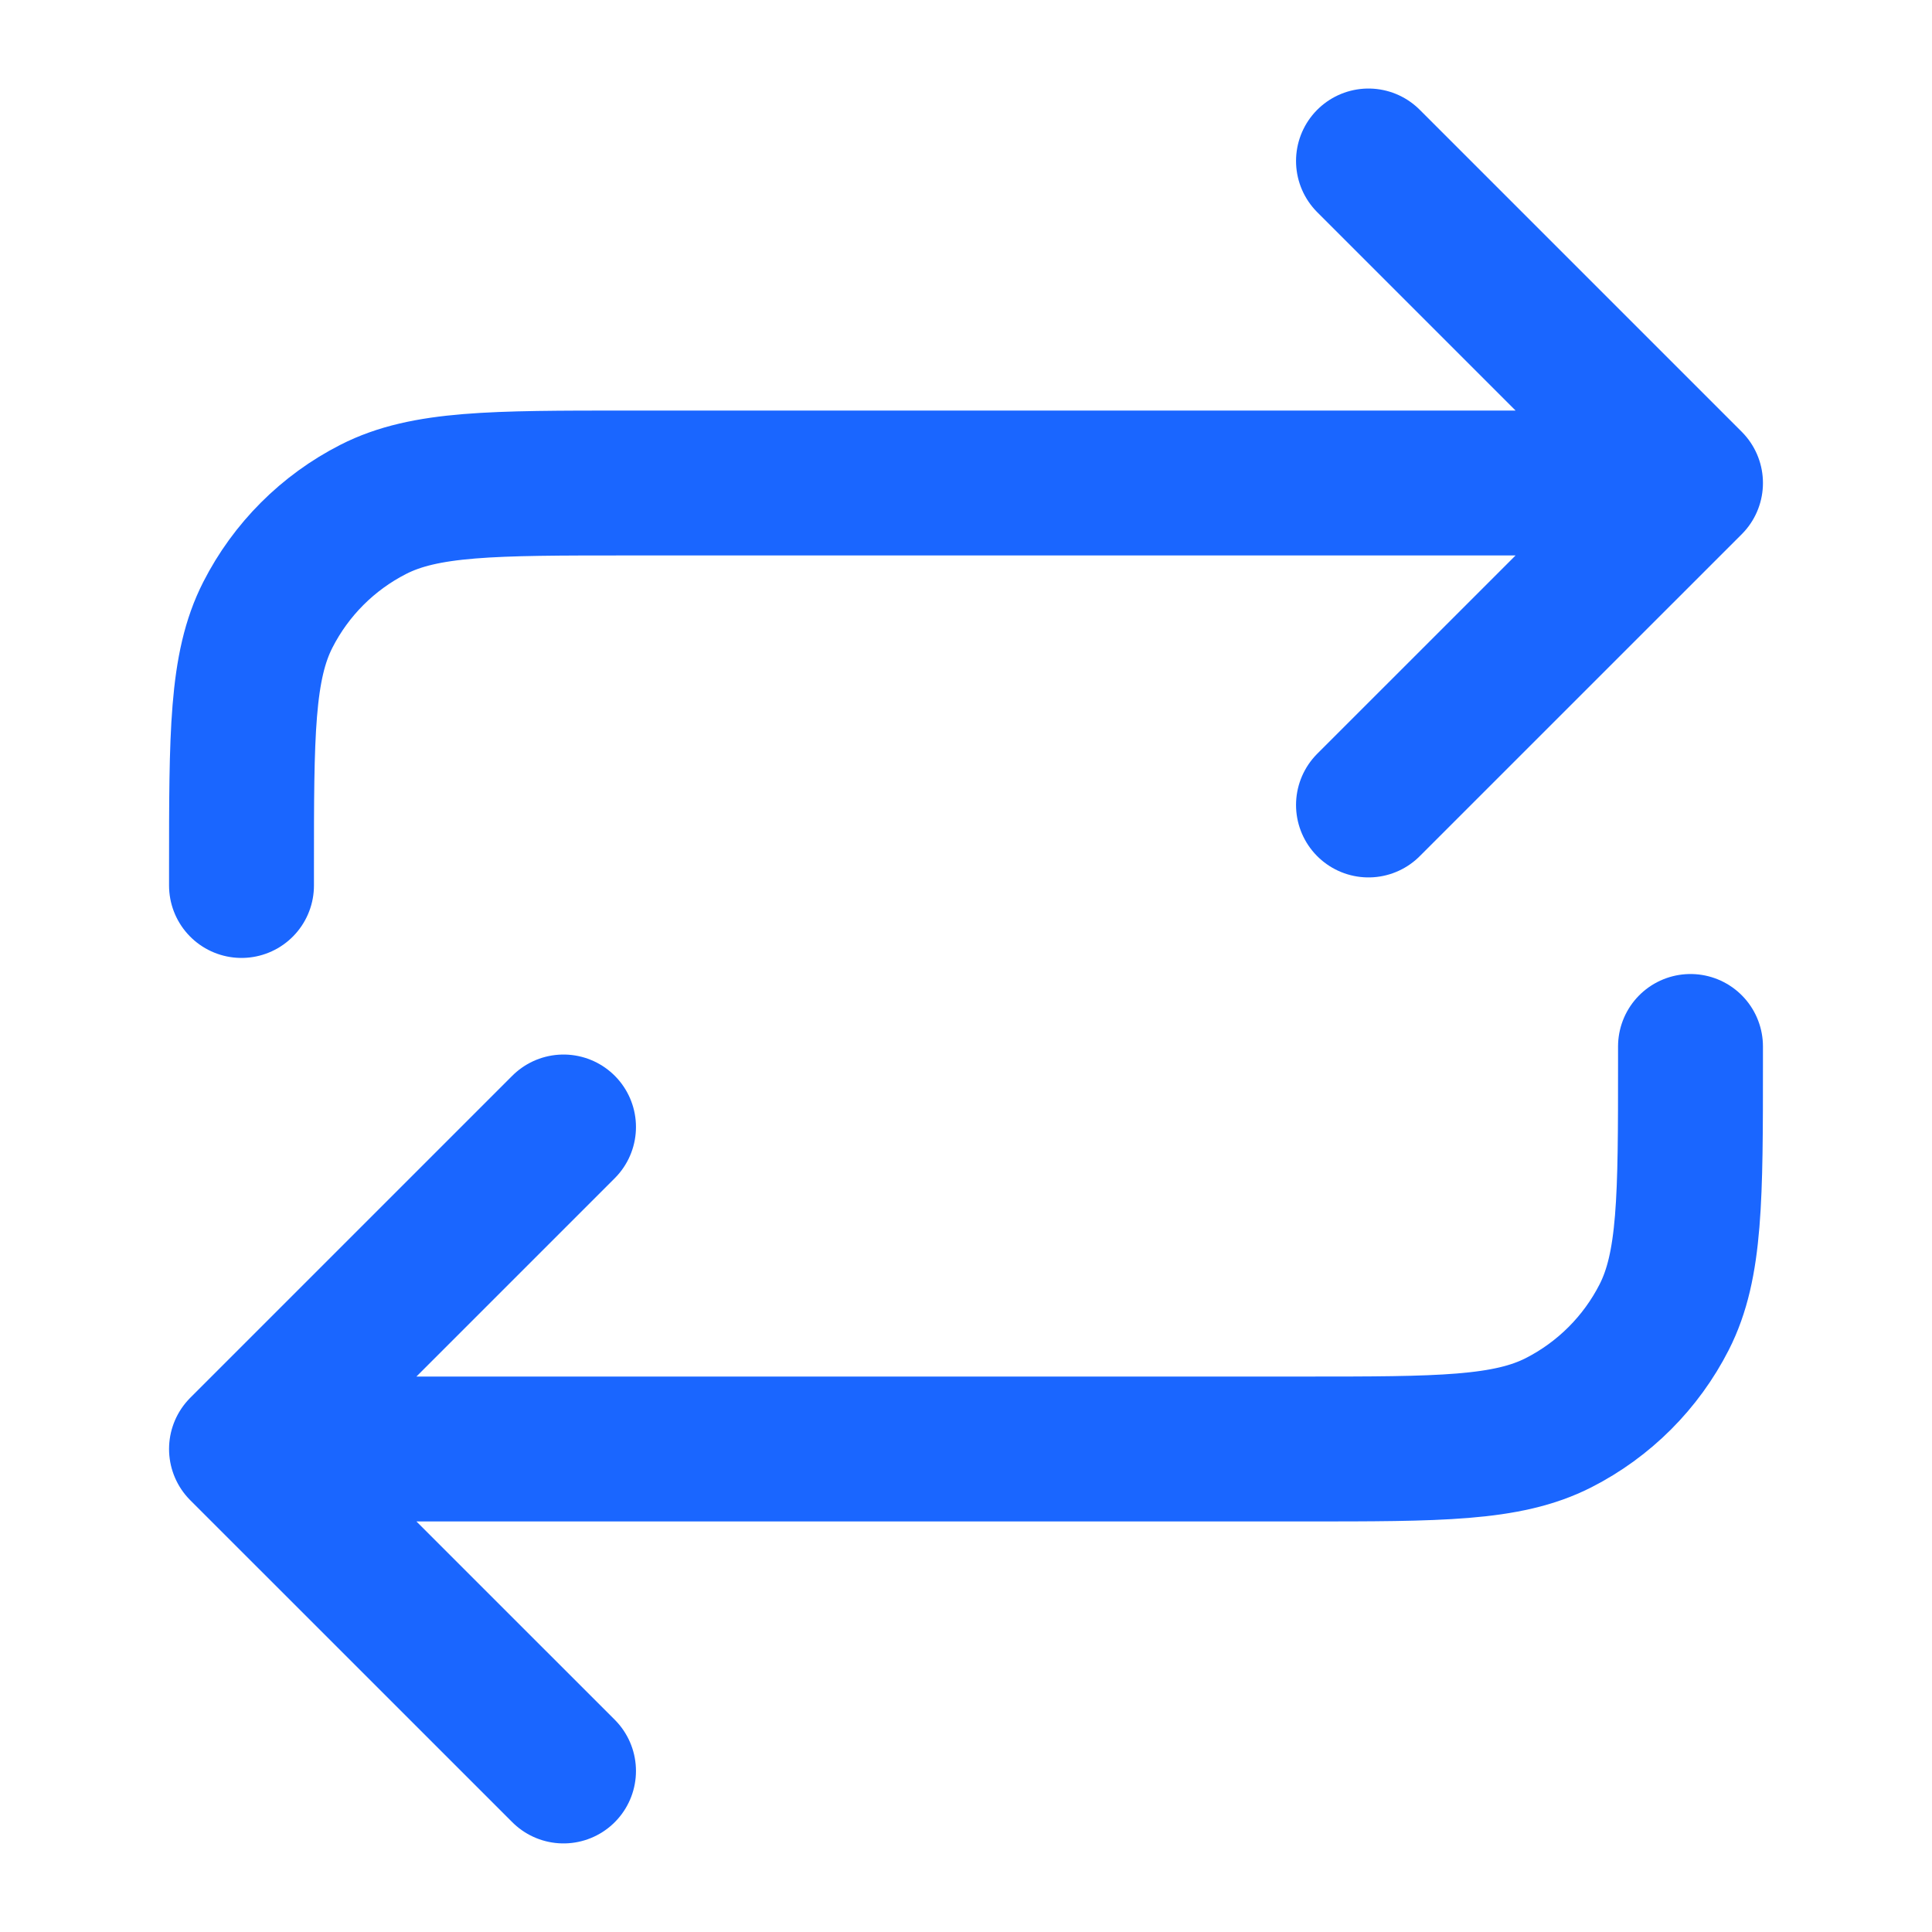 <svg width="40" height="40" viewBox="0 0 40 40" fill="none" xmlns="http://www.w3.org/2000/svg">
<path d="M28.333 3.333L35 10M35 10L28.333 16.666M35 10H13C10.2 10 8.8 10 7.73 10.545C6.789 11.024 6.024 11.789 5.545 12.73C5 13.799 5 15.199 5 18V18.333M5 30H27C29.8 30 31.2 30 32.27 29.455C33.211 28.975 33.976 28.21 34.455 27.27C35 26.2 35 24.8 35 22V21.666M5 30L11.667 36.666M5 30L11.667 23.333" stroke="#1A66FF" stroke-width="3" stroke-linecap="round" stroke-linejoin="round"/>
</svg>
